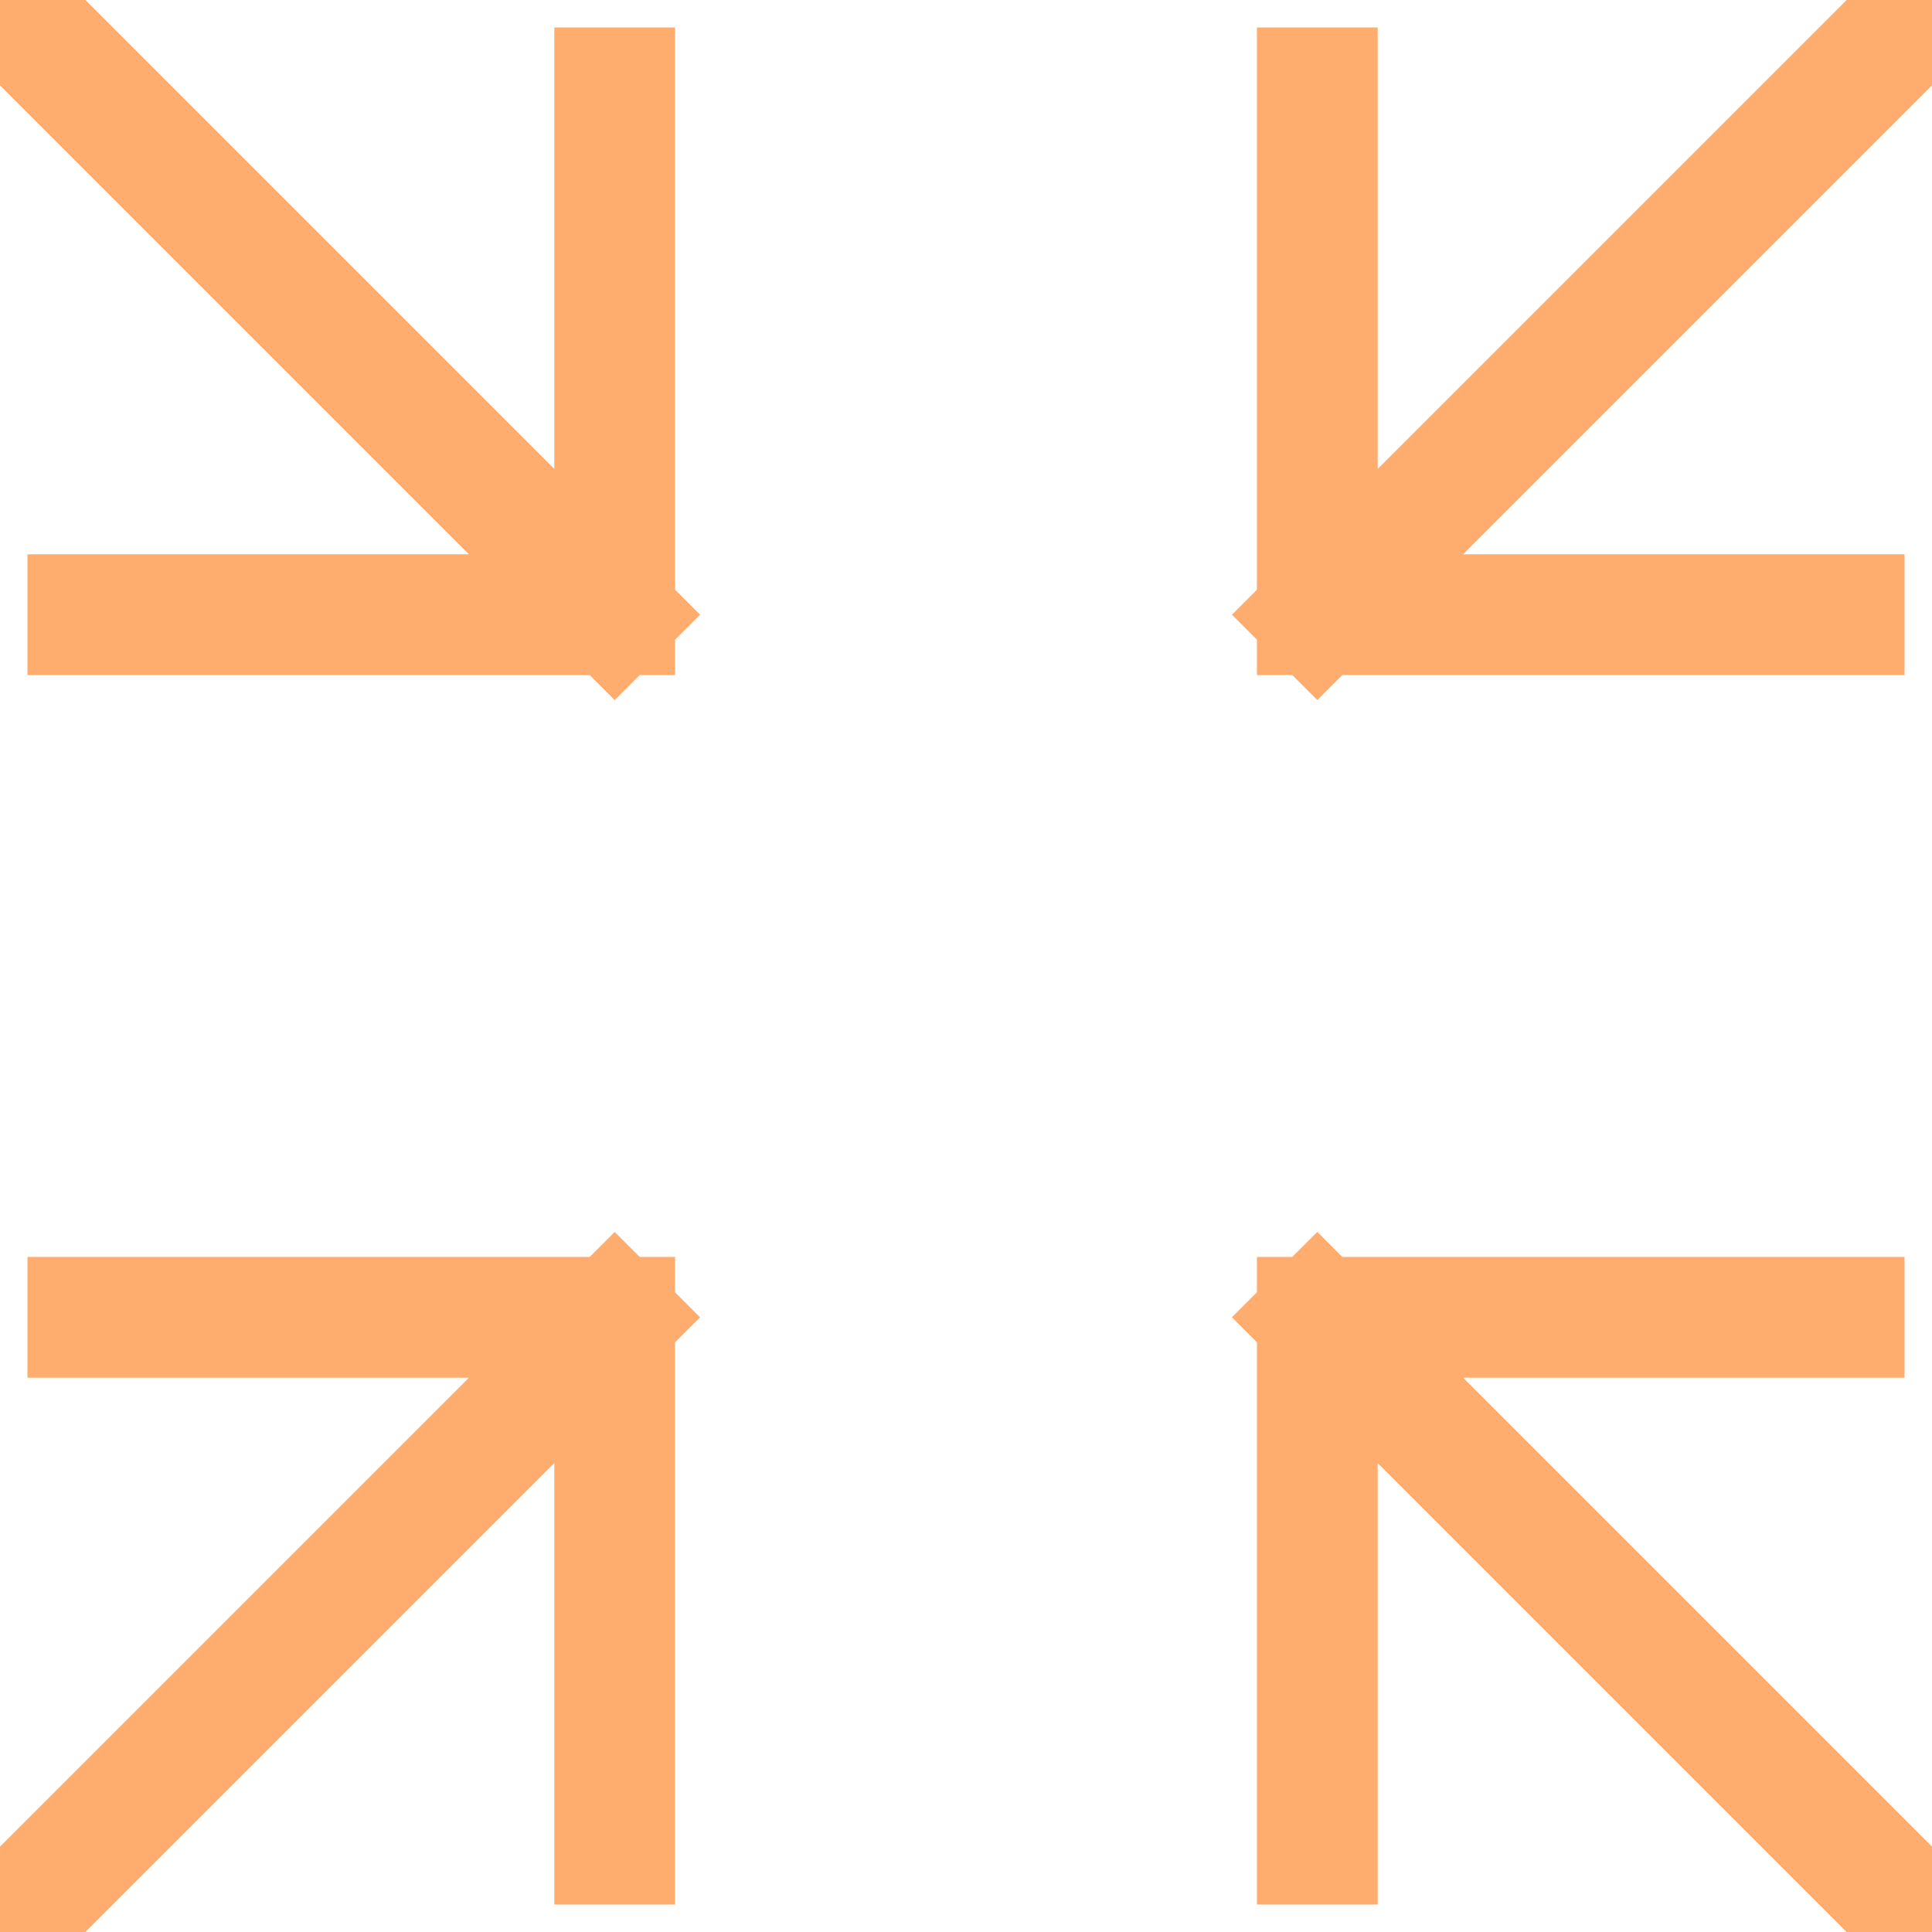 <svg width="24" height="24" viewBox="0 0 24 24" fill="none" xmlns="http://www.w3.org/2000/svg">
<g clip-path="url(#clip0_11_670)">
<path d="M7.636 7.636V1.091M7.636 7.636H1.091M7.636 7.636L0 0M7.636 16.364V22.909M7.636 16.364H1.091M7.636 16.364L0 24M16.364 7.636H22.909M16.364 7.636V1.091M16.364 7.636L24 0M16.364 16.364H22.909M16.364 16.364V22.909M16.364 16.364L24 24" stroke="#FFAD6F" stroke-width="1.5" stroke-linecap="square"/>
</g>
<defs>
<clipPath id="clip0_11_670">
<rect width="24" height="24" fill="white"/>
</clipPath>
</defs>
</svg>
